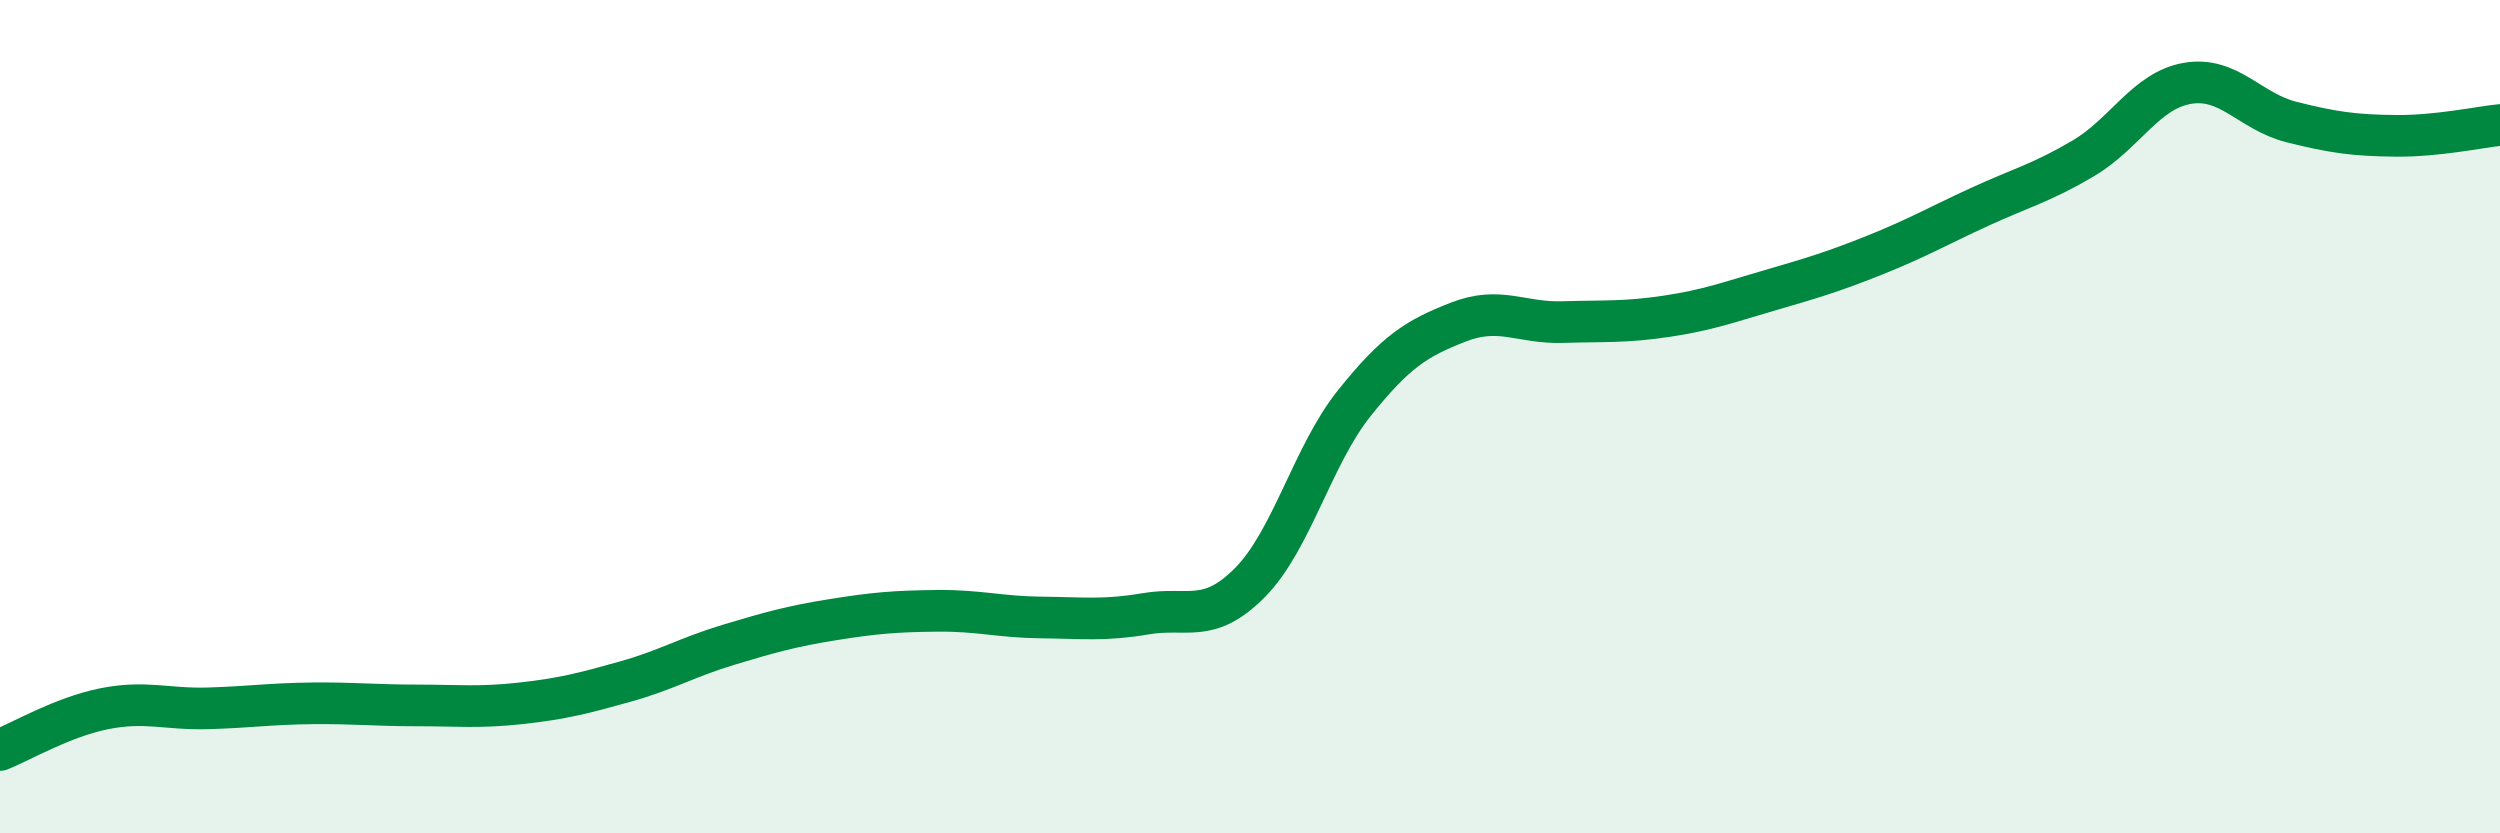 
    <svg width="60" height="20" viewBox="0 0 60 20" xmlns="http://www.w3.org/2000/svg">
      <path
        d="M 0,18 C 0.5,17.8 1.5,17.21 2.5,17.01 C 3.5,16.81 4,17.03 5,17 C 6,16.97 6.5,16.89 7.5,16.88 C 8.5,16.87 9,16.93 10,16.93 C 11,16.93 11.5,16.99 12.5,16.88 C 13.5,16.77 14,16.64 15,16.36 C 16,16.08 16.5,15.77 17.5,15.47 C 18.5,15.17 19,15.03 20,14.87 C 21,14.71 21.5,14.67 22.5,14.66 C 23.5,14.65 24,14.81 25,14.82 C 26,14.83 26.5,14.9 27.5,14.73 C 28.5,14.56 29,14.99 30,13.98 C 31,12.97 31.5,10.93 32.5,9.68 C 33.5,8.43 34,8.12 35,7.73 C 36,7.34 36.5,7.76 37.5,7.73 C 38.5,7.7 39,7.74 40,7.59 C 41,7.44 41.5,7.25 42.5,6.96 C 43.5,6.67 44,6.52 45,6.12 C 46,5.72 46.5,5.43 47.5,4.97 C 48.5,4.51 49,4.39 50,3.8 C 51,3.21 51.5,2.17 52.5,2 C 53.5,1.83 54,2.68 55,2.93 C 56,3.18 56.5,3.25 57.5,3.26 C 58.5,3.27 59.5,3.05 60,3L60 20L0 20Z"
        fill="#008740"
        opacity="0.1"
        stroke-linecap="round"
        stroke-linejoin="round"
      />
      <path
        d="M 0,18 C 0.5,17.8 1.5,17.21 2.5,17.01 C 3.5,16.81 4,17.03 5,17 C 6,16.97 6.5,16.89 7.5,16.88 C 8.5,16.87 9,16.93 10,16.93 C 11,16.93 11.5,16.99 12.5,16.88 C 13.5,16.77 14,16.64 15,16.36 C 16,16.08 16.5,15.77 17.5,15.47 C 18.5,15.17 19,15.03 20,14.87 C 21,14.71 21.5,14.67 22.5,14.66 C 23.5,14.65 24,14.81 25,14.82 C 26,14.83 26.5,14.9 27.5,14.73 C 28.5,14.56 29,14.99 30,13.98 C 31,12.97 31.5,10.93 32.5,9.68 C 33.5,8.43 34,8.12 35,7.73 C 36,7.34 36.5,7.76 37.5,7.73 C 38.5,7.7 39,7.74 40,7.59 C 41,7.44 41.5,7.25 42.5,6.96 C 43.5,6.67 44,6.52 45,6.12 C 46,5.72 46.5,5.43 47.5,4.97 C 48.5,4.51 49,4.39 50,3.8 C 51,3.21 51.5,2.17 52.5,2 C 53.5,1.83 54,2.68 55,2.93 C 56,3.18 56.5,3.25 57.5,3.26 C 58.5,3.27 59.5,3.05 60,3"
        stroke="#008740"
        stroke-width="1"
        fill="none"
        stroke-linecap="round"
        stroke-linejoin="round"
      />
    </svg>
  